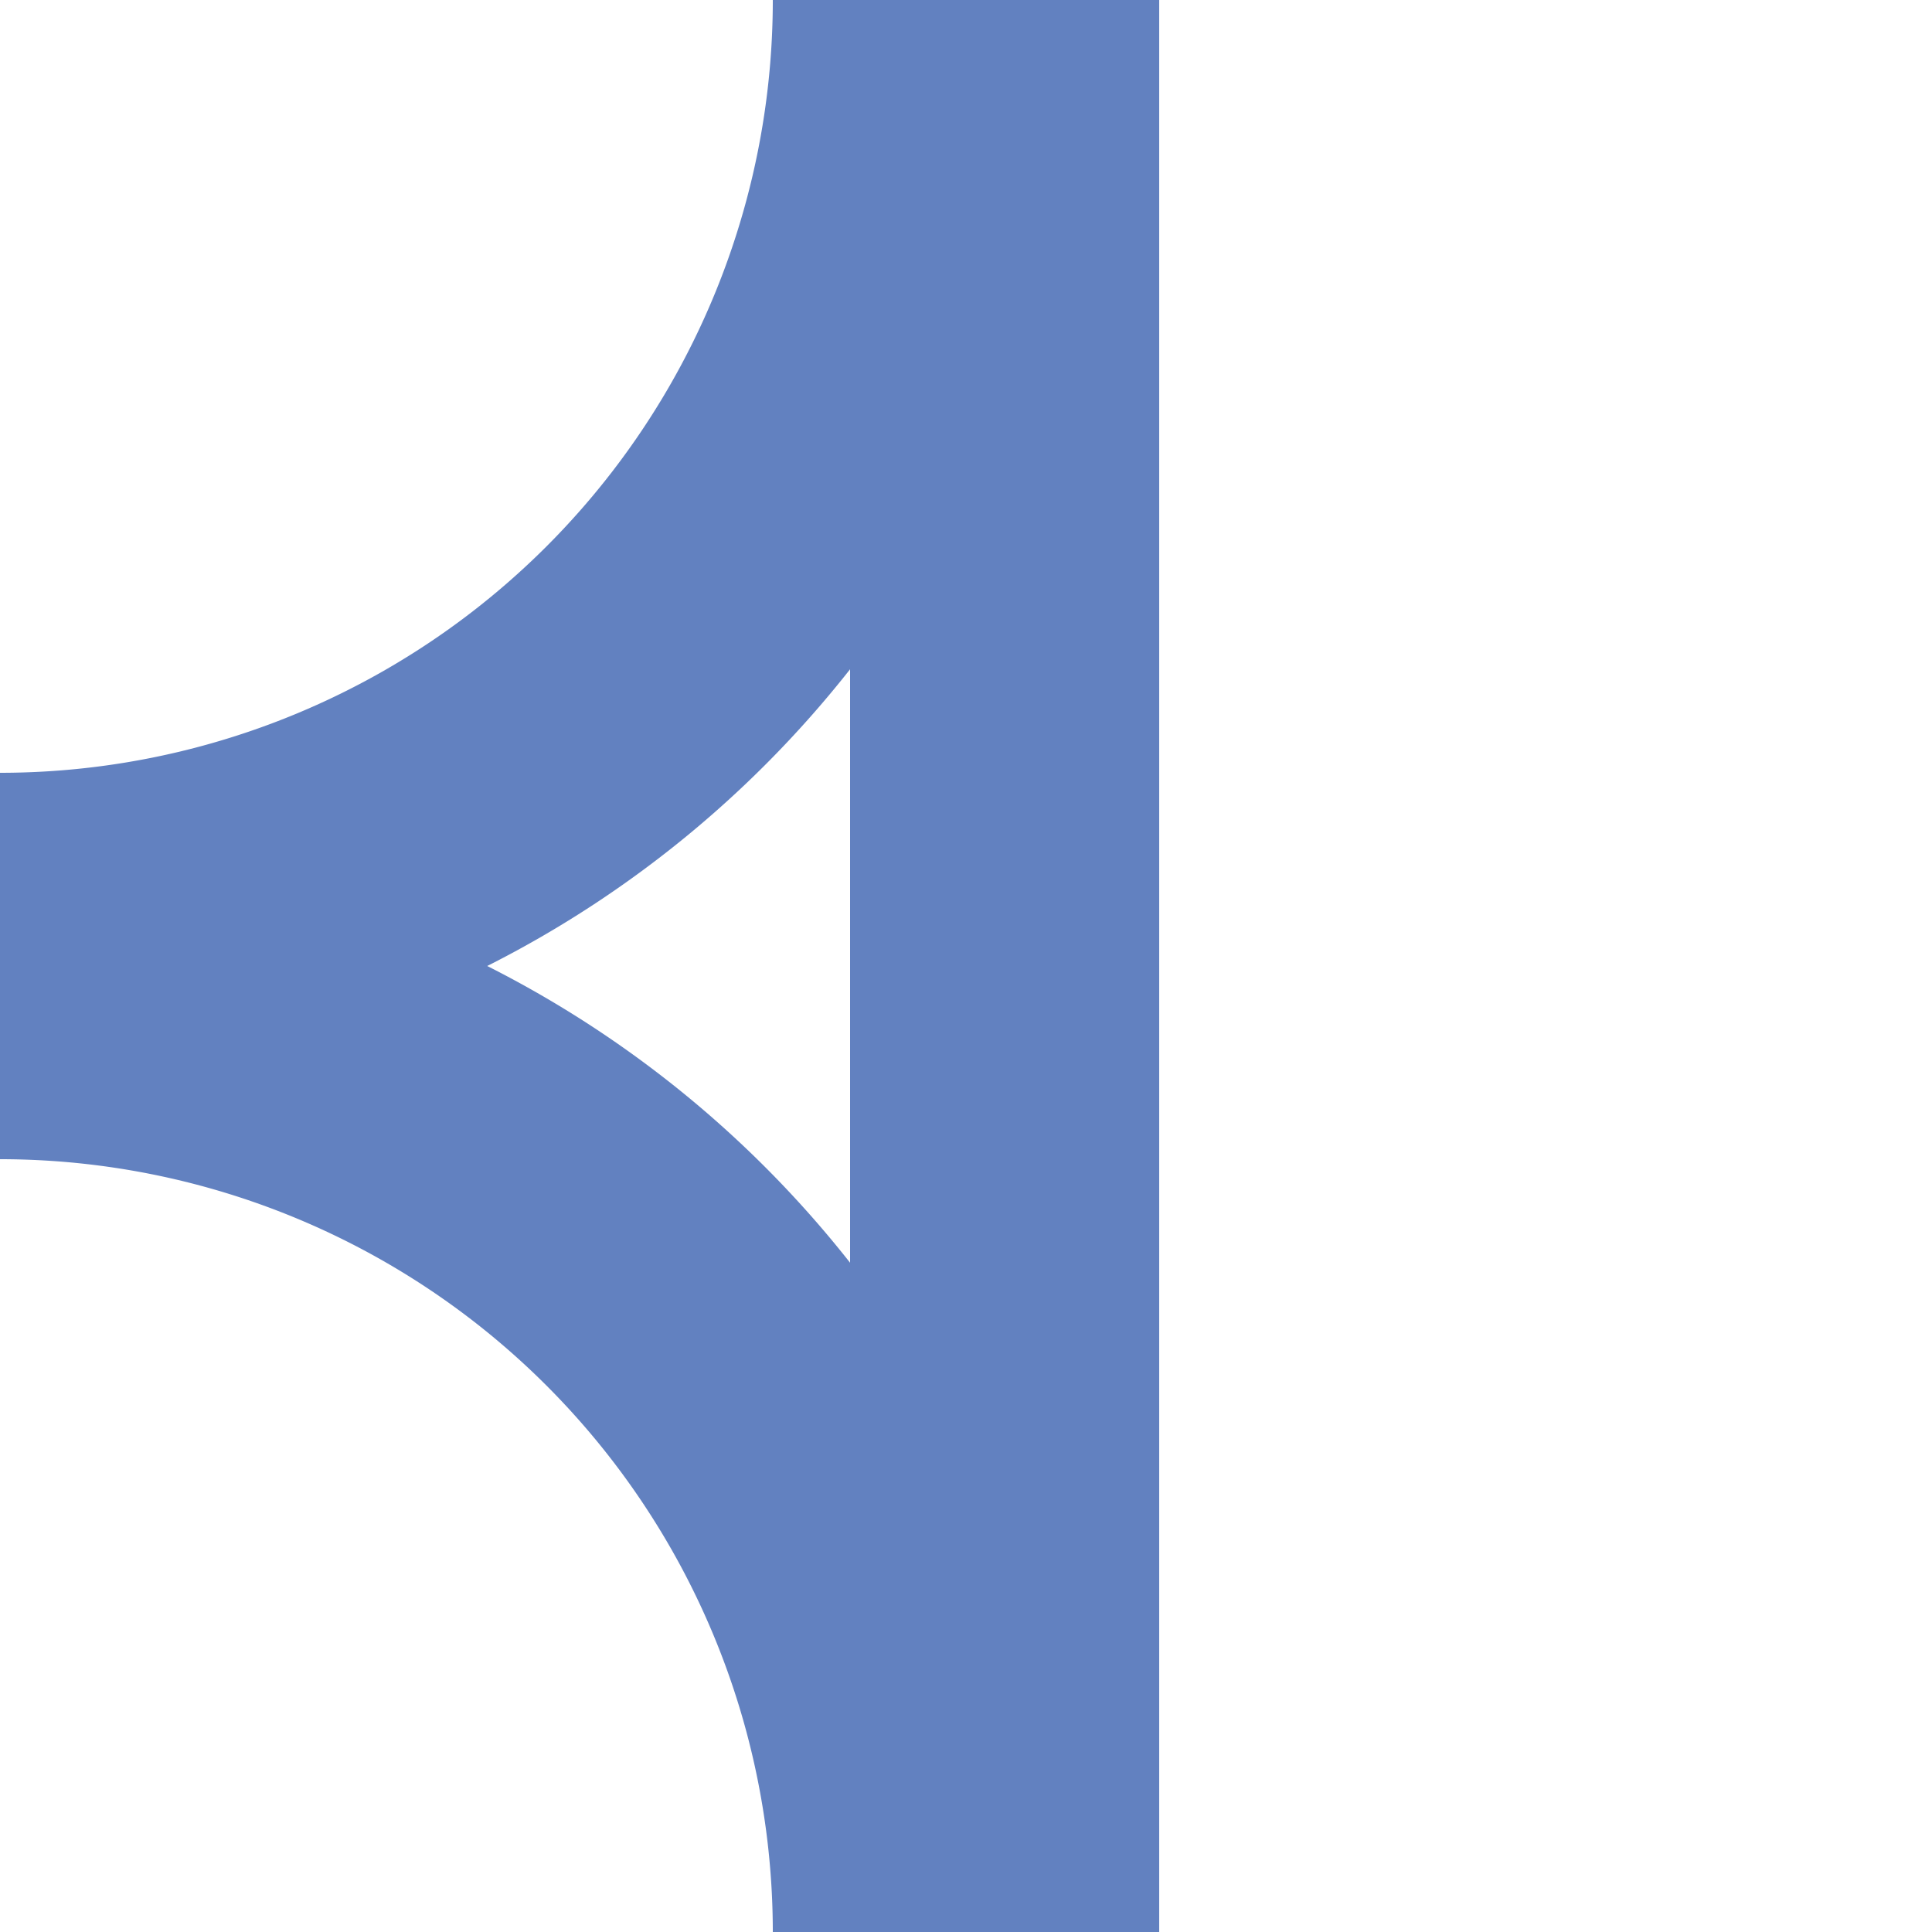 <?xml version="1.0" encoding="UTF-8"?>
<svg xmlns="http://www.w3.org/2000/svg" width="500" height="500">
<title>uexABZgr+r</title>
<path d="M 260,0 V 500 M 240,0 A 240,240 0 0 1 0,240 M 0,260 A 240,240 0 0 1 240,500" stroke="#6281c0" stroke-width="80" fill="none" />
</svg>
